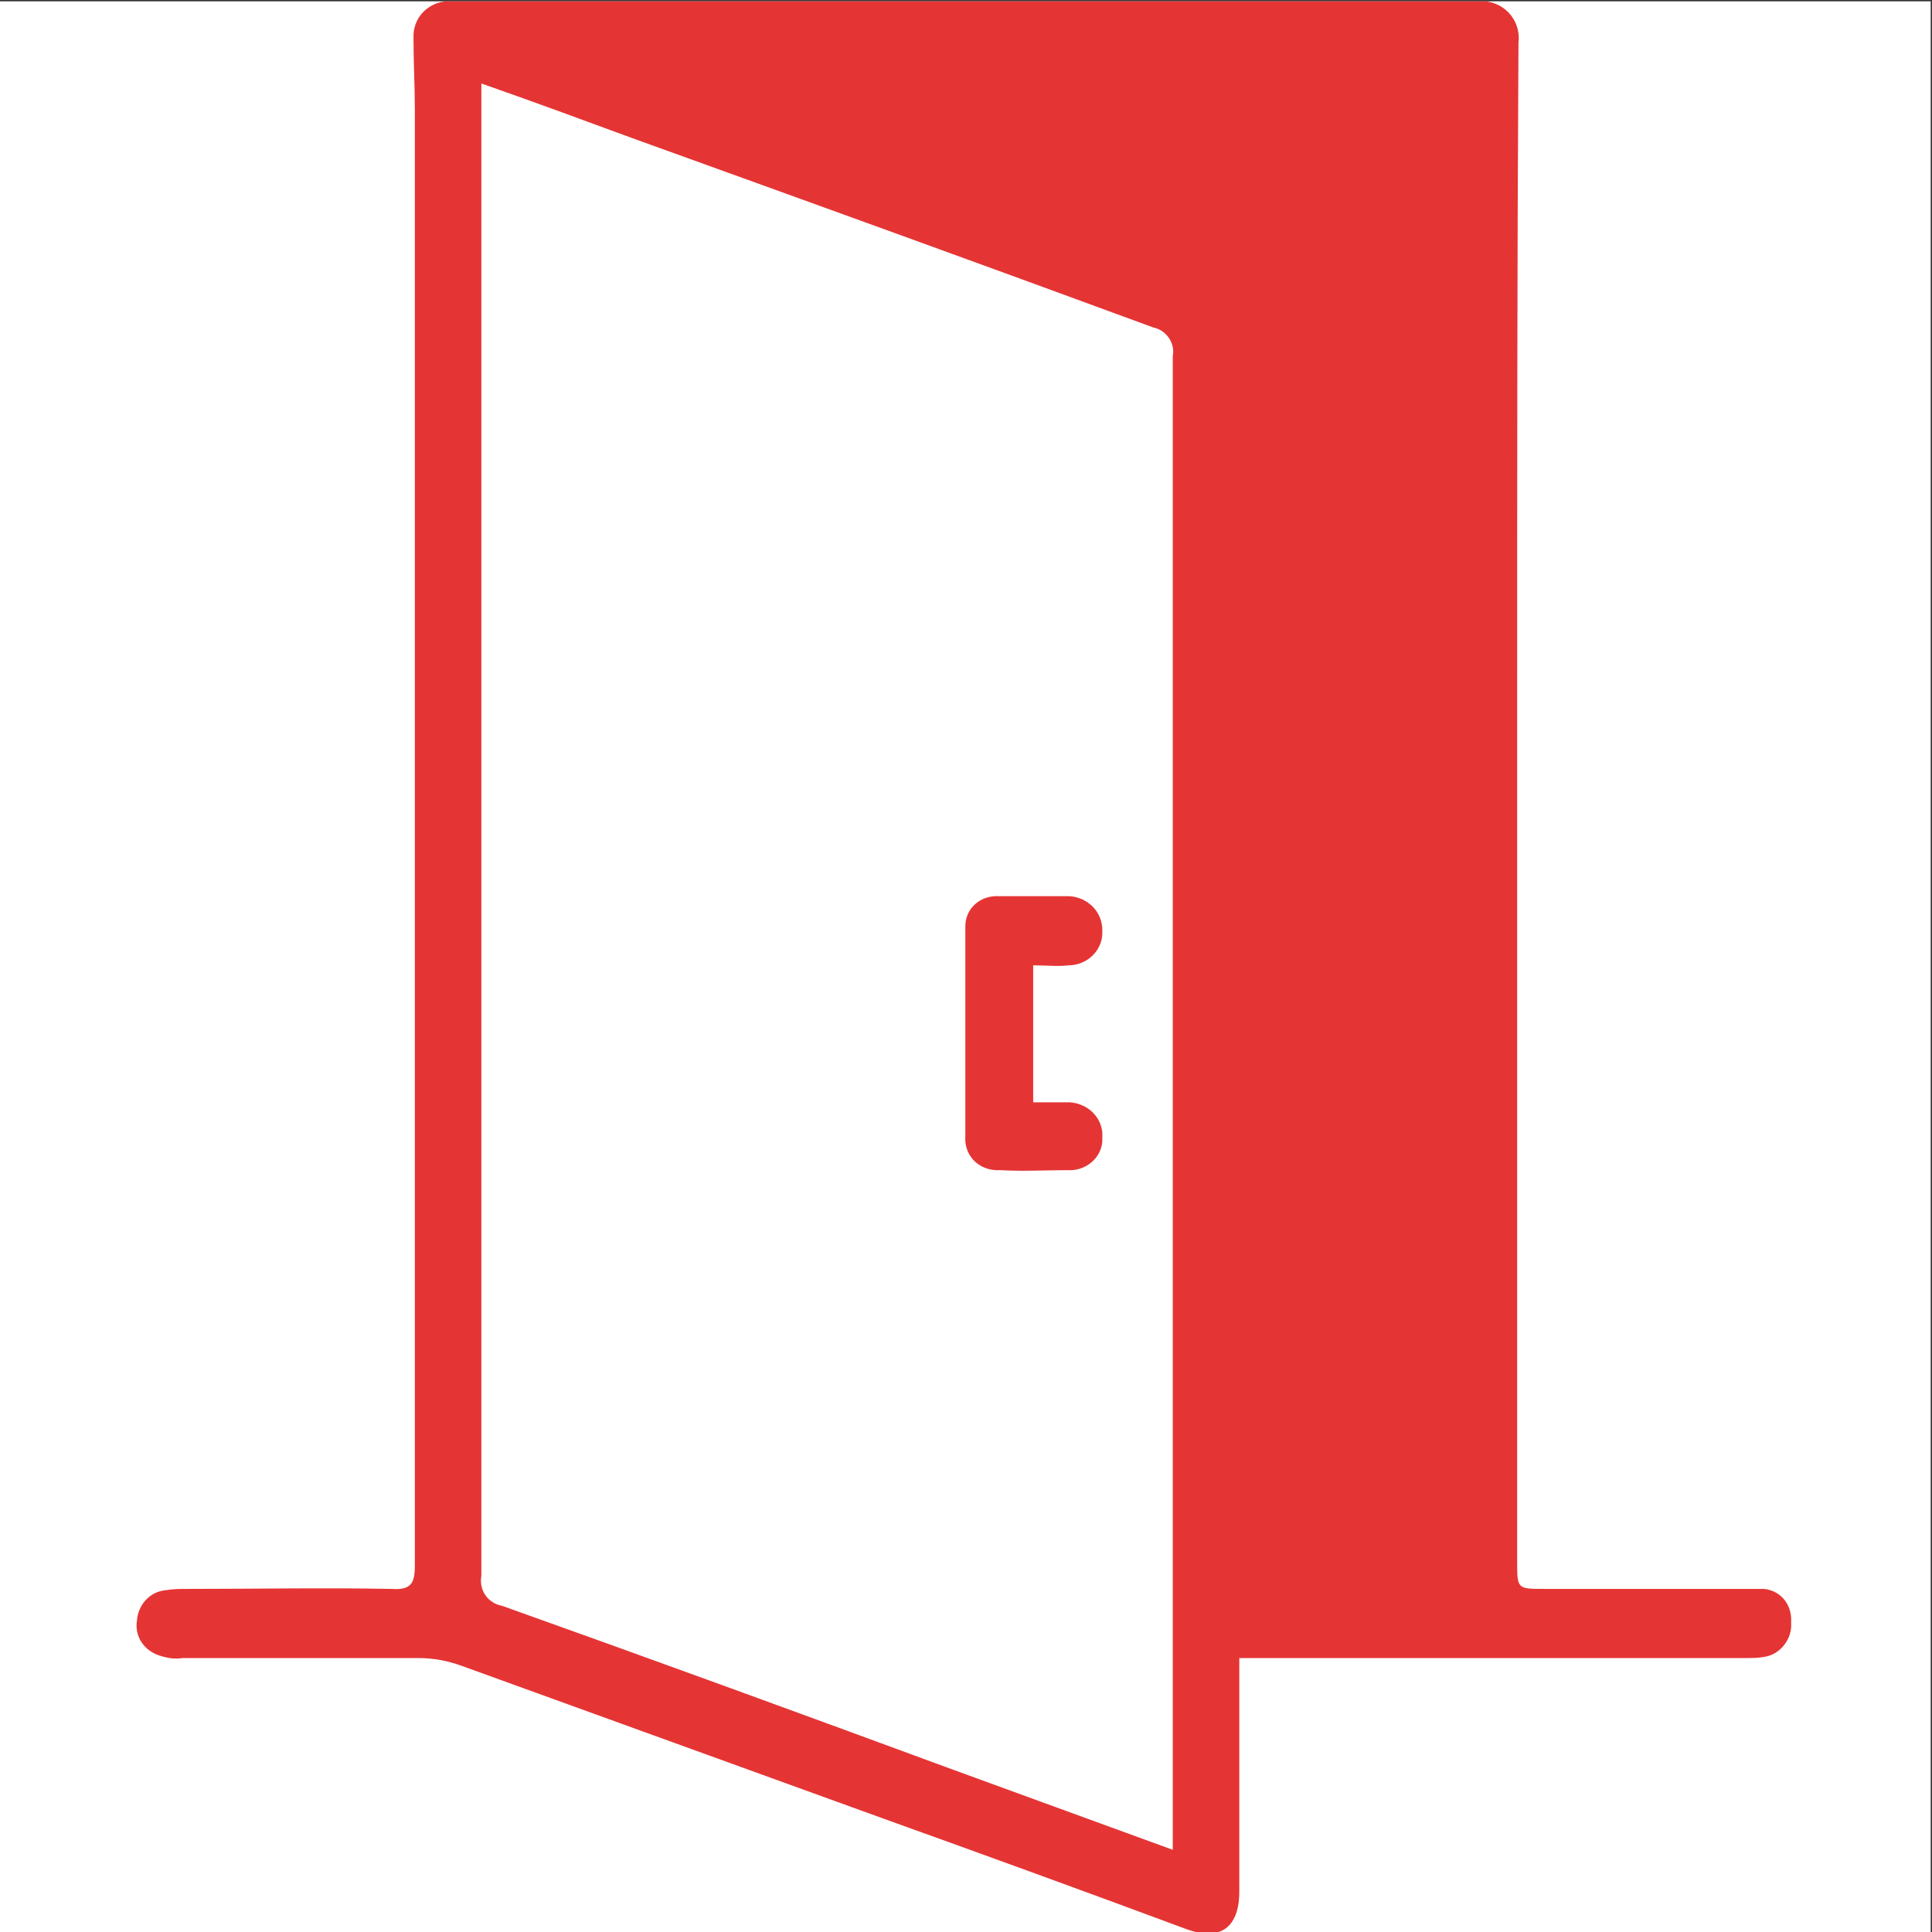 <?xml version="1.0" encoding="UTF-8"?> <!-- Generator: Adobe Illustrator 24.1.2, SVG Export Plug-In . SVG Version: 6.00 Build 0) --> <svg xmlns="http://www.w3.org/2000/svg" xmlns:xlink="http://www.w3.org/1999/xlink" version="1.1" id="Layer_1" x="0px" y="0px" viewBox="0 0 148.1 148.1" style="enable-background:new 0 0 148.1 148.1;" xml:space="preserve"><rect x="0" y="0" width="148.1" height="148.1" fill="#333333" stroke="none"/> <style type="text/css"> .st0{fill:#FFFFFF;} .st1{fill:#E53434;} </style> <rect y="0.1" class="st0" width="148" height="148"></rect> <g id="Layer_2_1_"> <g id="Layer_1-2"> <path class="st1" d="M135.2,121.8c-0.5,0-1,0-1.6,0h-15.2c-2.1,0-2.1,0-2.1-2.1c0-22,0-43.9,0-65.9c0-16.8,0-33.7,0.1-50.5 c0.2-1.6-0.9-3-2.5-3.2c-0.2,0-0.5,0-0.7,0H34.6c-1.5-0.1-2.8,1-2.9,2.5c0,0.2,0,0.3,0,0.5c0,1.8,0.1,3.5,0.1,5.3 c0,37.2,0,74.4,0,111.6c0,1.4-0.3,1.9-1.8,1.8c-5.2-0.1-10.4,0-15.7,0c-0.5,0-1,0-1.6,0.1c-1.2,0.1-2.1,1.1-2.2,2.3 c-0.2,1.2,0.5,2.3,1.7,2.7c0.6,0.2,1.2,0.3,1.8,0.2c6,0,12.1,0,18.1,0c1.1,0,2.2,0.2,3.3,0.6c10.8,3.9,21.5,7.8,32.3,11.7 c7.8,2.8,15.5,5.6,23.3,8.5c2.5,0.9,4-0.1,4-2.9c0-0.3,0-0.6,0-0.9c0-5.7,0-11.3,0-17h38.8c0.5,0,1,0,1.5-0.1 c1.2-0.2,2.1-1.4,2-2.6C137.4,122.9,136.4,121.9,135.2,121.8z M89.9,140v1.8l-17-6.2c-11.4-4.2-22.9-8.4-34.4-12.5 c-1.1-0.2-1.8-1.2-1.6-2.3c0-37.4,0-74.8,0-112.2V6.4c4,1.4,7.8,2.8,11.6,4.2c13.3,4.8,26.6,9.6,39.9,14.5c1,0.2,1.7,1.2,1.5,2.2 C89.9,64.8,89.9,102.4,89.9,140z"></path> <path class="st1" d="M81.9,74c1.4,0,2.6-1.1,2.6-2.5c0-0.1,0-0.1,0-0.2c0-1.4-1.1-2.5-2.5-2.6h-0.1c-1.8,0-3.5,0-5.3,0 C75.2,68.6,74,69.6,74,71c0,0.1,0,0.2,0,0.3c0,5.3,0,10.5,0,15.8c-0.1,1.4,0.9,2.5,2.3,2.6c0.1,0,0.2,0,0.4,0c1.7,0.1,3.4,0,5.1,0 c1.4,0.1,2.6-0.9,2.7-2.2c0-0.1,0-0.2,0-0.3c0.1-1.4-1-2.6-2.5-2.7c-0.1,0-0.2,0-0.3,0c-0.8,0-1.6,0-2.5,0V74 C80.3,74,81.1,74.1,81.9,74z"></path> </g> </g> </svg> 
